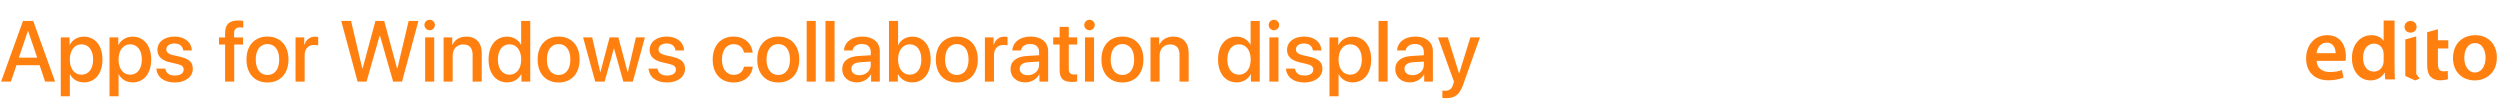 <?xml version="1.0" encoding="UTF-8"?>
<svg width="980px" height="40px" viewBox="0 0 980 40" version="1.1" xmlns="http://www.w3.org/2000/svg" xmlns:xlink="http://www.w3.org/1999/xlink">
    <!-- Generator: Sketch 58 (84663) - https://sketch.com -->
    <title>titlebar</title>
    <desc>Created with Sketch.</desc>
    <g id="titlebar" stroke="none" stroke-width="1" fill="none" fill-rule="evenodd">
        <g id="logo" transform="translate(904, 8)" fill="#FF7F0F">
            <path d="M11.557,12.86 C11.592,11.294 10.896,8.718 8.041,8.718 C5.396,8.718 4.282,11.12 4.108,12.86 L11.557,12.86 Z M4.108,15.854 C4.212,18.917 6.614,20.239 9.33,20.239 C11.313,20.239 12.706,19.926 14.029,19.473 L14.656,22.398 C13.193,23.024 11.174,23.477 8.738,23.477 C3.238,23.477 -1.3107628e-05,20.1 -1.3107628e-05,14.913 C-1.3107628e-05,10.215 2.855,5.792 8.285,5.792 C13.785,5.792 15.595,10.318 15.595,14.043 C15.595,14.843 15.525,15.47 15.456,15.853 L4.108,15.853 L4.108,15.854 Z" id="Fill-1"></path>
            <path d="M30.39,13.243 C30.39,12.894 30.355,12.442 30.285,12.094 C29.903,10.458 28.545,9.1 26.595,9.1 C23.845,9.1 22.313,11.538 22.313,14.67 C22.313,17.803 23.846,20.065 26.561,20.065 C28.301,20.065 29.834,18.882 30.25,17.036 C30.355,16.653 30.39,16.236 30.39,15.783 L30.39,13.243 Z M34.672,0.044 L34.672,18.361 C34.672,20.1 34.741,21.981 34.811,23.129 L31.017,23.129 L30.808,20.448 L30.738,20.448 C29.728,22.328 27.675,23.512 25.238,23.512 C21.165,23.512 17.963,20.065 17.963,14.844 C17.928,9.17 21.479,5.793 25.552,5.793 C27.884,5.793 29.555,6.734 30.321,7.986 L30.391,7.986 L30.391,0.044 L34.672,0.044 Z" id="Fill-4"></path>
            <path d="M47.45,7.797 L47.45,4.629 L51.662,3.445 L51.662,7.796 L55.733,7.796 L55.733,10.999 L51.662,10.999 L51.662,16.827 C51.662,18.916 52.218,19.961 53.854,19.961 C54.62,19.961 55.038,19.925 55.526,19.786 L55.595,23.023 C54.969,23.267 53.82,23.476 52.498,23.476 C50.896,23.476 49.609,22.954 48.807,22.083 C47.868,21.108 47.451,19.542 47.451,17.314 L47.451,10.998 L47.451,7.797 L47.45,7.797 Z" id="Fill-7"></path>
            <path d="M66.208,20.414 C68.645,20.414 70.35,18.046 70.35,14.6 C70.35,11.955 69.166,8.892 66.242,8.892 C63.214,8.892 61.995,11.85 61.995,14.67 C61.995,17.942 63.632,20.414 66.172,20.414 L66.208,20.414 Z M66.067,23.513 C61.299,23.513 57.574,20.24 57.574,14.775 C57.574,9.205 61.23,5.793 66.347,5.793 C71.393,5.793 74.771,9.344 74.771,14.496 C74.771,20.727 70.385,23.513 66.103,23.513 L66.067,23.513 Z" id="Fill-9"></path>
            <polygon id="Fill-11" points="38.886 21.779 42.705 23.525 44.521 22.799 43.168 21.008 43.168 6.272 38.886 7.468"></polygon>
            <path d="M40.909,4.789 C42.386,4.789 43.313,3.794 43.313,2.523 C43.277,1.219 42.386,0.224 40.944,0.224 C39.535,0.224 38.575,1.22 38.575,2.523 C38.575,3.795 39.502,4.789 40.909,4.789" id="Fill-13"></path>
        </g>
        <path d="M17.697,32 L21.606,32 L13.013,8.201 L9.022,8.201 L0.429,32 L4.272,32 L6.449,25.568 L15.52,25.568 L17.697,32 Z M10.935,12.159 L11.034,12.159 L14.58,22.599 L7.389,22.599 L10.935,12.159 Z M32.858,14.369 C30.351,14.369 28.355,15.639 27.332,17.635 L27.267,17.635 L27.267,14.649 L23.819,14.649 L23.819,37.74 L27.382,37.74 L27.382,29.147 L27.464,29.147 C28.454,31.076 30.433,32.297 32.924,32.297 C37.278,32.297 40.164,28.817 40.164,23.325 C40.164,17.832 37.261,14.369 32.858,14.369 Z M31.918,29.279 C29.18,29.279 27.365,26.937 27.365,23.325 C27.365,19.746 29.196,17.371 31.918,17.371 C34.738,17.371 36.503,19.696 36.503,23.325 C36.503,26.97 34.738,29.279 31.918,29.279 Z M51.96,14.369 C49.453,14.369 47.458,15.639 46.435,17.635 L46.369,17.635 L46.369,14.649 L42.922,14.649 L42.922,37.74 L46.484,37.74 L46.484,29.147 L46.567,29.147 C47.556,31.076 49.536,32.297 52.026,32.297 C56.38,32.297 59.267,28.817 59.267,23.325 C59.267,17.832 56.364,14.369 51.96,14.369 Z M51.02,29.279 C48.282,29.279 46.468,26.937 46.468,23.325 C46.468,19.746 48.299,17.371 51.02,17.371 C53.84,17.371 55.605,19.696 55.605,23.325 C55.605,26.97 53.84,29.279 51.02,29.279 Z M61.711,19.564 C61.711,22.088 63.344,23.671 66.642,24.43 L69.463,25.089 C71.359,25.518 72.003,26.178 72.003,27.299 C72.003,28.718 70.683,29.609 68.539,29.609 C66.362,29.609 65.125,28.718 64.795,26.904 L61.266,26.904 C61.596,30.202 64.201,32.33 68.539,32.33 C72.629,32.33 75.582,30.153 75.582,26.986 C75.582,24.479 74.229,23.094 70.683,22.269 L67.863,21.626 C65.983,21.197 65.191,20.455 65.191,19.366 C65.191,17.981 66.478,17.041 68.407,17.041 C70.403,17.041 71.64,18.096 71.838,19.779 L75.186,19.779 C75.07,16.579 72.448,14.336 68.407,14.336 C64.416,14.336 61.711,16.464 61.711,19.564 Z M88.24,32 L91.819,32 L91.819,17.47 L95.282,17.47 L95.282,14.682 L91.769,14.682 L91.769,13.049 C91.769,11.516 92.495,10.74 94.045,10.74 C94.524,10.74 95.002,10.773 95.348,10.839 L95.348,8.201 C94.886,8.118 94.078,8.036 93.353,8.036 C89.823,8.036 88.24,9.619 88.24,12.984 L88.24,14.682 L85.848,14.682 L85.848,17.47 L88.24,17.47 L88.24,32 Z M104.852,32.33 C109.816,32.33 113.082,28.916 113.082,23.325 C113.082,17.75 109.8,14.336 104.852,14.336 C99.904,14.336 96.622,17.75 96.622,23.325 C96.622,28.916 99.887,32.33 104.852,32.33 Z M104.852,29.394 C102.064,29.394 100.25,27.184 100.25,23.325 C100.25,19.482 102.064,17.272 104.852,17.272 C107.639,17.272 109.453,19.482 109.453,23.325 C109.453,27.184 107.656,29.394 104.852,29.394 Z M115.856,32 L119.419,32 L119.419,21.609 C119.419,19.152 120.837,17.618 123.13,17.618 C123.822,17.618 124.449,17.701 124.729,17.816 L124.729,14.501 L124.461,14.453 C124.206,14.411 123.874,14.369 123.509,14.369 C121.464,14.369 119.913,15.573 119.336,17.602 L119.254,17.602 L119.254,14.649 L115.856,14.649 L115.856,32 Z M148.807,14.056 L148.972,14.056 L154.117,32 L157.597,32 L164.03,8.201 L160.187,8.201 L155.783,26.838 L155.651,26.838 L150.604,8.201 L147.174,8.201 L142.143,26.838 L142.012,26.838 L137.608,8.201 L133.765,8.201 L140.181,32 L143.677,32 L148.807,14.056 Z M168.437,11.845 C169.575,11.845 170.482,10.922 170.482,9.8 C170.482,8.662 169.575,7.755 168.437,7.755 C167.299,7.755 166.375,8.662 166.375,9.8 C166.375,10.922 167.299,11.845 168.437,11.845 Z M166.656,32 L170.218,32 L170.218,14.649 L166.656,14.649 L166.656,32 Z M173.883,32 L177.446,32 L177.446,21.89 C177.446,19.201 179.062,17.42 181.569,17.42 C184.043,17.42 185.263,18.855 185.263,21.461 L185.263,32 L188.842,32 L188.842,20.768 C188.842,16.793 186.649,14.352 182.822,14.352 C180.15,14.352 178.303,15.573 177.363,17.552 L177.281,17.552 L177.281,14.649 L173.883,14.649 L173.883,32 Z M198.808,32.297 C201.331,32.297 203.31,31.027 204.333,29.048 L204.399,29.048 L204.399,32 L207.862,32 L207.862,8.201 L204.283,8.201 L204.283,17.536 L204.217,17.536 C203.244,15.622 201.265,14.369 198.775,14.369 C194.42,14.369 191.518,17.849 191.518,23.325 C191.518,28.8 194.42,32.297 198.808,32.297 Z M199.748,17.371 C202.486,17.371 204.316,19.729 204.316,23.325 C204.316,26.953 202.486,29.279 199.748,29.279 C196.927,29.279 195.163,26.986 195.163,23.325 C195.163,19.68 196.927,17.371 199.748,17.371 Z M218.982,32.33 C223.947,32.33 227.212,28.916 227.212,23.325 C227.212,17.75 223.93,14.336 218.982,14.336 C214.034,14.336 210.752,17.75 210.752,23.325 C210.752,28.916 214.018,32.33 218.982,32.33 Z M218.982,29.394 C216.195,29.394 214.381,27.184 214.381,23.325 C214.381,19.482 216.195,17.272 218.982,17.272 C221.769,17.272 223.584,19.482 223.584,23.325 C223.584,27.184 221.786,29.394 218.982,29.394 Z M252.813,14.649 L249.283,14.649 L246.117,28.306 L246.034,28.306 L242.406,14.649 L238.975,14.649 L235.363,28.306 L235.297,28.306 L232.131,14.649 L228.568,14.649 L233.335,32 L237.013,32 L240.625,19.003 L240.707,19.003 L244.352,32 L248.063,32 L252.813,14.649 Z M254.664,19.564 C254.664,22.088 256.296,23.671 259.595,24.43 L262.415,25.089 C264.312,25.518 264.955,26.178 264.955,27.299 C264.955,28.718 263.636,29.609 261.492,29.609 C259.315,29.609 258.078,28.718 257.748,26.904 L254.218,26.904 C254.548,30.202 257.154,32.33 261.492,32.33 C265.582,32.33 268.534,30.153 268.534,26.986 C268.534,24.479 267.182,23.094 263.636,22.269 L260.816,21.626 C258.935,21.197 258.144,20.455 258.144,19.366 C258.144,17.981 259.43,17.041 261.36,17.041 C263.355,17.041 264.592,18.096 264.79,19.779 L268.138,19.779 C268.023,16.579 265.401,14.336 261.36,14.336 C257.369,14.336 254.664,16.464 254.664,19.564 Z M295.046,20.62 C294.733,17.206 292.012,14.336 287.542,14.336 C282.611,14.336 279.378,17.816 279.378,23.325 C279.378,28.932 282.611,32.33 287.575,32.33 C291.748,32.33 294.7,29.823 295.079,26.128 L291.649,26.128 C291.237,28.141 289.802,29.345 287.608,29.345 C284.837,29.345 283.007,27.135 283.007,23.325 C283.007,19.597 284.821,17.305 287.575,17.305 C289.901,17.305 291.286,18.773 291.649,20.62 L295.046,20.62 Z M305.078,32.33 C310.042,32.33 313.308,28.916 313.308,23.325 C313.308,17.75 310.026,14.336 305.078,14.336 C300.13,14.336 296.848,17.75 296.848,23.325 C296.848,28.916 300.113,32.33 305.078,32.33 Z M305.078,29.394 C302.29,29.394 300.476,27.184 300.476,23.325 C300.476,19.482 302.29,17.272 305.078,17.272 C307.865,17.272 309.679,19.482 309.679,23.325 C309.679,27.184 307.882,29.394 305.078,29.394 Z M316.214,32 L319.777,32 L319.777,8.201 L316.214,8.201 L316.214,32 Z M323.59,32 L327.152,32 L327.152,8.201 L323.59,8.201 L323.59,32 Z M335.914,32.297 C338.19,32.297 340.383,31.076 341.39,29.147 L341.472,29.147 L341.472,32 L344.886,32 L344.886,20.043 C344.886,16.562 342.198,14.336 337.992,14.336 C333.704,14.336 331.032,16.645 330.834,19.779 L334.199,19.779 C334.512,18.228 335.798,17.239 337.86,17.239 C340.037,17.239 341.34,18.393 341.34,20.323 L341.34,21.659 L336.59,21.939 C332.467,22.17 330.141,24.034 330.141,27.069 C330.141,30.186 332.516,32.297 335.914,32.297 Z M336.903,29.477 C334.99,29.477 333.737,28.487 333.737,26.97 C333.737,25.485 334.941,24.545 337.068,24.397 L341.34,24.133 L341.34,25.502 C341.34,27.761 339.394,29.477 336.903,29.477 Z M357.589,32.297 C361.993,32.297 364.83,28.833 364.83,23.325 C364.83,17.832 361.976,14.369 357.606,14.369 C355.148,14.369 353.169,15.589 352.13,17.602 L352.048,17.602 L352.048,8.201 L348.485,8.201 L348.485,32 L351.949,32 L351.949,29.048 L352.015,29.048 C353.087,31.06 355.049,32.297 357.589,32.297 Z M356.633,17.371 C359.436,17.371 361.168,19.68 361.168,23.325 C361.168,27.003 359.436,29.279 356.633,29.279 C353.928,29.279 352.031,26.937 352.031,23.325 C352.031,19.746 353.928,17.371 356.633,17.371 Z M375.075,32.33 C380.04,32.33 383.305,28.916 383.305,23.325 C383.305,17.75 380.023,14.336 375.075,14.336 C370.127,14.336 366.845,17.75 366.845,23.325 C366.845,28.916 370.111,32.33 375.075,32.33 Z M375.075,29.394 C372.288,29.394 370.474,27.184 370.474,23.325 C370.474,19.482 372.288,17.272 375.075,17.272 C377.863,17.272 379.677,19.482 379.677,23.325 C379.677,27.184 377.879,29.394 375.075,29.394 Z M386.08,32 L389.642,32 L389.642,21.609 C389.642,19.152 391.061,17.618 393.353,17.618 C394.046,17.618 394.673,17.701 394.953,17.816 L394.953,14.501 L394.685,14.453 C394.429,14.411 394.098,14.369 393.733,14.369 C391.687,14.369 390.137,15.573 389.56,17.602 L389.477,17.602 L389.477,14.649 L386.08,14.649 L386.08,32 Z M401.9,32.297 C404.176,32.297 406.37,31.076 407.376,29.147 L407.458,29.147 L407.458,32 L410.872,32 L410.872,20.043 C410.872,16.562 408.184,14.336 403.978,14.336 C399.69,14.336 397.018,16.645 396.82,19.779 L400.185,19.779 C400.498,18.228 401.785,17.239 403.846,17.239 C406.023,17.239 407.326,18.393 407.326,20.323 L407.326,21.659 L402.576,21.939 C398.453,22.17 396.127,24.034 396.127,27.069 C396.127,30.186 398.502,32.297 401.9,32.297 Z M402.89,29.477 C400.976,29.477 399.723,28.487 399.723,26.97 C399.723,25.485 400.927,24.545 403.055,24.397 L407.326,24.133 L407.326,25.502 C407.326,27.761 405.38,29.477 402.89,29.477 Z M415.378,10.543 L415.378,14.649 L412.855,14.649 L412.855,17.47 L415.378,17.47 L415.378,27.431 C415.378,30.78 416.747,32.115 420.26,32.115 C421.052,32.115 421.844,32.049 422.24,31.951 L422.24,29.13 C422.009,29.18 421.431,29.213 421.069,29.213 C419.617,29.213 418.957,28.536 418.957,27.036 L418.957,17.47 L422.256,17.47 L422.256,14.649 L418.957,14.649 L418.957,10.543 L415.378,10.543 Z M427.092,11.845 C428.23,11.845 429.137,10.922 429.137,9.8 C429.137,8.662 428.23,7.755 427.092,7.755 C425.954,7.755 425.03,8.662 425.03,9.8 C425.03,10.922 425.954,11.845 427.092,11.845 Z M425.311,32 L428.873,32 L428.873,14.649 L425.311,14.649 L425.311,32 Z M439.993,32.33 C444.957,32.33 448.223,28.916 448.223,23.325 C448.223,17.75 444.941,14.336 439.993,14.336 C435.045,14.336 431.763,17.75 431.763,23.325 C431.763,28.916 435.029,32.33 439.993,32.33 Z M439.993,29.394 C437.206,29.394 435.391,27.184 435.391,23.325 C435.391,19.482 437.206,17.272 439.993,17.272 C442.78,17.272 444.595,19.482 444.595,23.325 C444.595,27.184 442.797,29.394 439.993,29.394 Z M450.997,32 L454.56,32 L454.56,21.89 C454.56,19.201 456.176,17.42 458.683,17.42 C461.157,17.42 462.378,18.855 462.378,21.461 L462.378,32 L465.957,32 L465.957,20.768 C465.957,16.793 463.763,14.352 459.937,14.352 C457.265,14.352 455.418,15.573 454.477,17.552 L454.395,17.552 L454.395,14.649 L450.997,14.649 L450.997,32 Z M484.767,32.297 C487.29,32.297 489.269,31.027 490.292,29.048 L490.358,29.048 L490.358,32 L493.821,32 L493.821,8.201 L490.242,8.201 L490.242,17.536 L490.176,17.536 C489.203,15.622 487.224,14.369 484.734,14.369 C480.379,14.369 477.477,17.849 477.477,23.325 C477.477,28.8 480.379,32.297 484.767,32.297 Z M485.707,17.371 C488.445,17.371 490.275,19.729 490.275,23.325 C490.275,26.953 488.445,29.279 485.707,29.279 C482.886,29.279 481.122,26.986 481.122,23.325 C481.122,19.68 482.886,17.371 485.707,17.371 Z M499.383,11.845 C500.521,11.845 501.428,10.922 501.428,9.8 C501.428,8.662 500.521,7.755 499.383,7.755 C498.245,7.755 497.321,8.662 497.321,9.8 C497.321,10.922 498.245,11.845 499.383,11.845 Z M497.602,32 L501.164,32 L501.164,14.649 L497.602,14.649 L497.602,32 Z M504.516,19.564 C504.516,22.088 506.149,23.671 509.447,24.43 L512.268,25.089 C514.164,25.518 514.807,26.178 514.807,27.299 C514.807,28.718 513.488,29.609 511.344,29.609 C509.167,29.609 507.93,28.718 507.6,26.904 L504.07,26.904 C504.4,30.202 507.006,32.33 511.344,32.33 C515.434,32.33 518.386,30.153 518.386,26.986 C518.386,24.479 517.034,23.094 513.488,22.269 L510.668,21.626 C508.787,21.197 507.996,20.455 507.996,19.366 C507.996,17.981 509.282,17.041 511.212,17.041 C513.208,17.041 514.445,18.096 514.643,19.779 L517.991,19.779 C517.875,16.579 515.253,14.336 511.212,14.336 C507.221,14.336 504.516,16.464 504.516,19.564 Z M530.199,14.369 C527.692,14.369 525.696,15.639 524.674,17.635 L524.608,17.635 L524.608,14.649 L521.161,14.649 L521.161,37.74 L524.723,37.74 L524.723,29.147 L524.806,29.147 C525.795,31.076 527.774,32.297 530.265,32.297 C534.619,32.297 537.505,28.817 537.505,23.325 C537.505,17.832 534.603,14.369 530.199,14.369 Z M529.259,29.279 C526.521,29.279 524.707,26.937 524.707,23.325 C524.707,19.746 526.538,17.371 529.259,17.371 C532.079,17.371 533.844,19.696 533.844,23.325 C533.844,26.97 532.079,29.279 529.259,29.279 Z M540.395,32 L543.958,32 L543.958,8.201 L540.395,8.201 L540.395,32 Z M552.719,32.297 C554.995,32.297 557.189,31.076 558.195,29.147 L558.277,29.147 L558.277,32 L561.691,32 L561.691,20.043 C561.691,16.562 559.003,14.336 554.797,14.336 C550.509,14.336 547.837,16.645 547.639,19.779 L551.004,19.779 C551.317,18.228 552.604,17.239 554.665,17.239 C556.842,17.239 558.145,18.393 558.145,20.323 L558.145,21.659 L553.395,21.939 C549.272,22.17 546.946,24.034 546.946,27.069 C546.946,30.186 549.321,32.297 552.719,32.297 Z M553.709,29.477 C551.795,29.477 550.542,28.487 550.542,26.97 C550.542,25.485 551.746,24.545 553.874,24.397 L558.145,24.133 L558.145,25.502 C558.145,27.761 556.199,29.477 553.709,29.477 Z M566.857,38.465 L566.585,38.461 C566.195,38.45 565.611,38.421 565.406,38.383 L565.406,35.497 C565.632,35.553 566.1,35.561 566.417,35.562 L566.56,35.562 C568.209,35.562 569.1,34.87 569.644,33.089 L569.668,32.999 C569.74,32.743 569.958,32.03 569.958,32.016 L563.69,14.649 L567.55,14.649 L571.937,28.767 L572.003,28.767 L576.39,14.649 L580.15,14.649 L573.652,32.907 C572.168,37.113 570.453,38.465 566.857,38.465 Z" id="AppsforWindowscollaborationdisplay" fill="#FF7F0F" fill-rule="nonzero"></path>
    </g>
</svg>